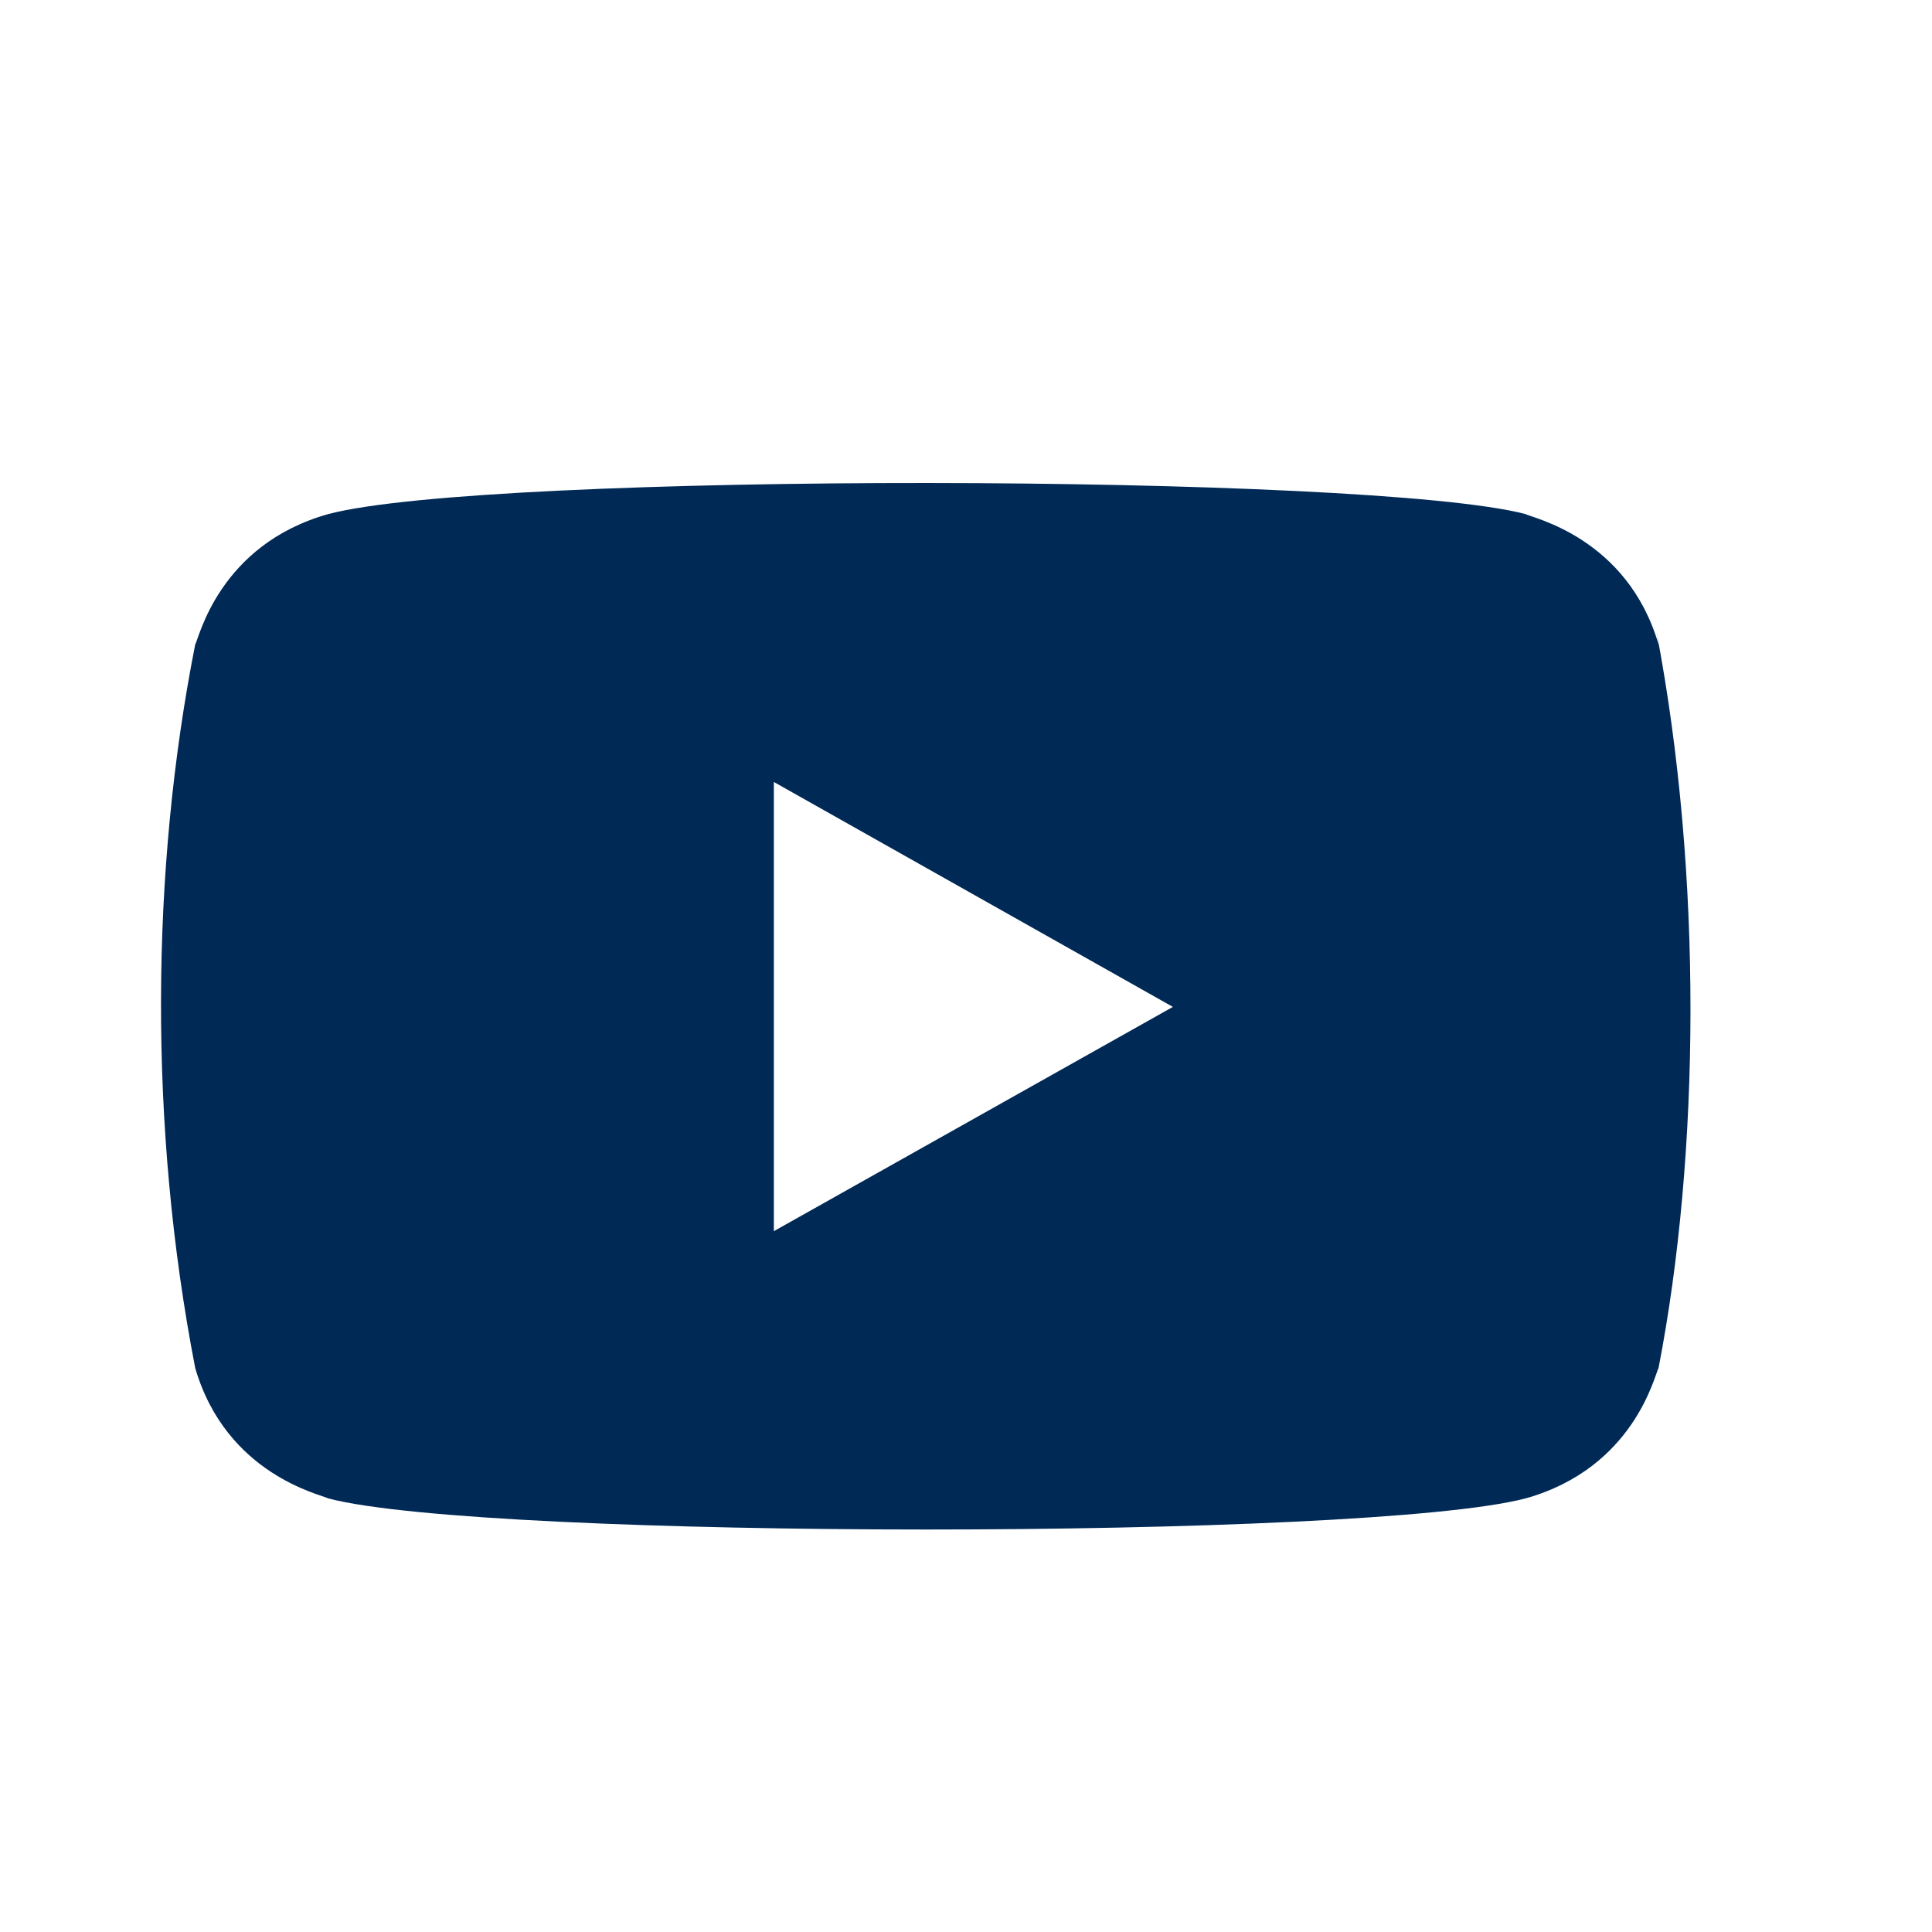 <svg width="24" height="24" viewBox="0 0 24 24" fill="none" xmlns="http://www.w3.org/2000/svg">
<path d="M2.425 16.994C2.813 18.324 3.999 18.567 4.078 18.614C6.03 19.128 16.969 19.13 18.95 18.614C20.307 18.234 20.556 17.071 20.603 16.994C21.119 14.337 21.153 10.872 20.579 7.856L20.603 8.006C20.215 6.676 19.029 6.433 18.95 6.386C17.024 5.881 6.056 5.862 4.078 6.386C2.721 6.767 2.472 7.93 2.425 8.006C1.872 10.799 1.845 14.004 2.425 16.994V16.994ZM9.613 15.294V9.714L14.57 12.508L9.613 15.294Z" fill="#002956"/>
</svg>
